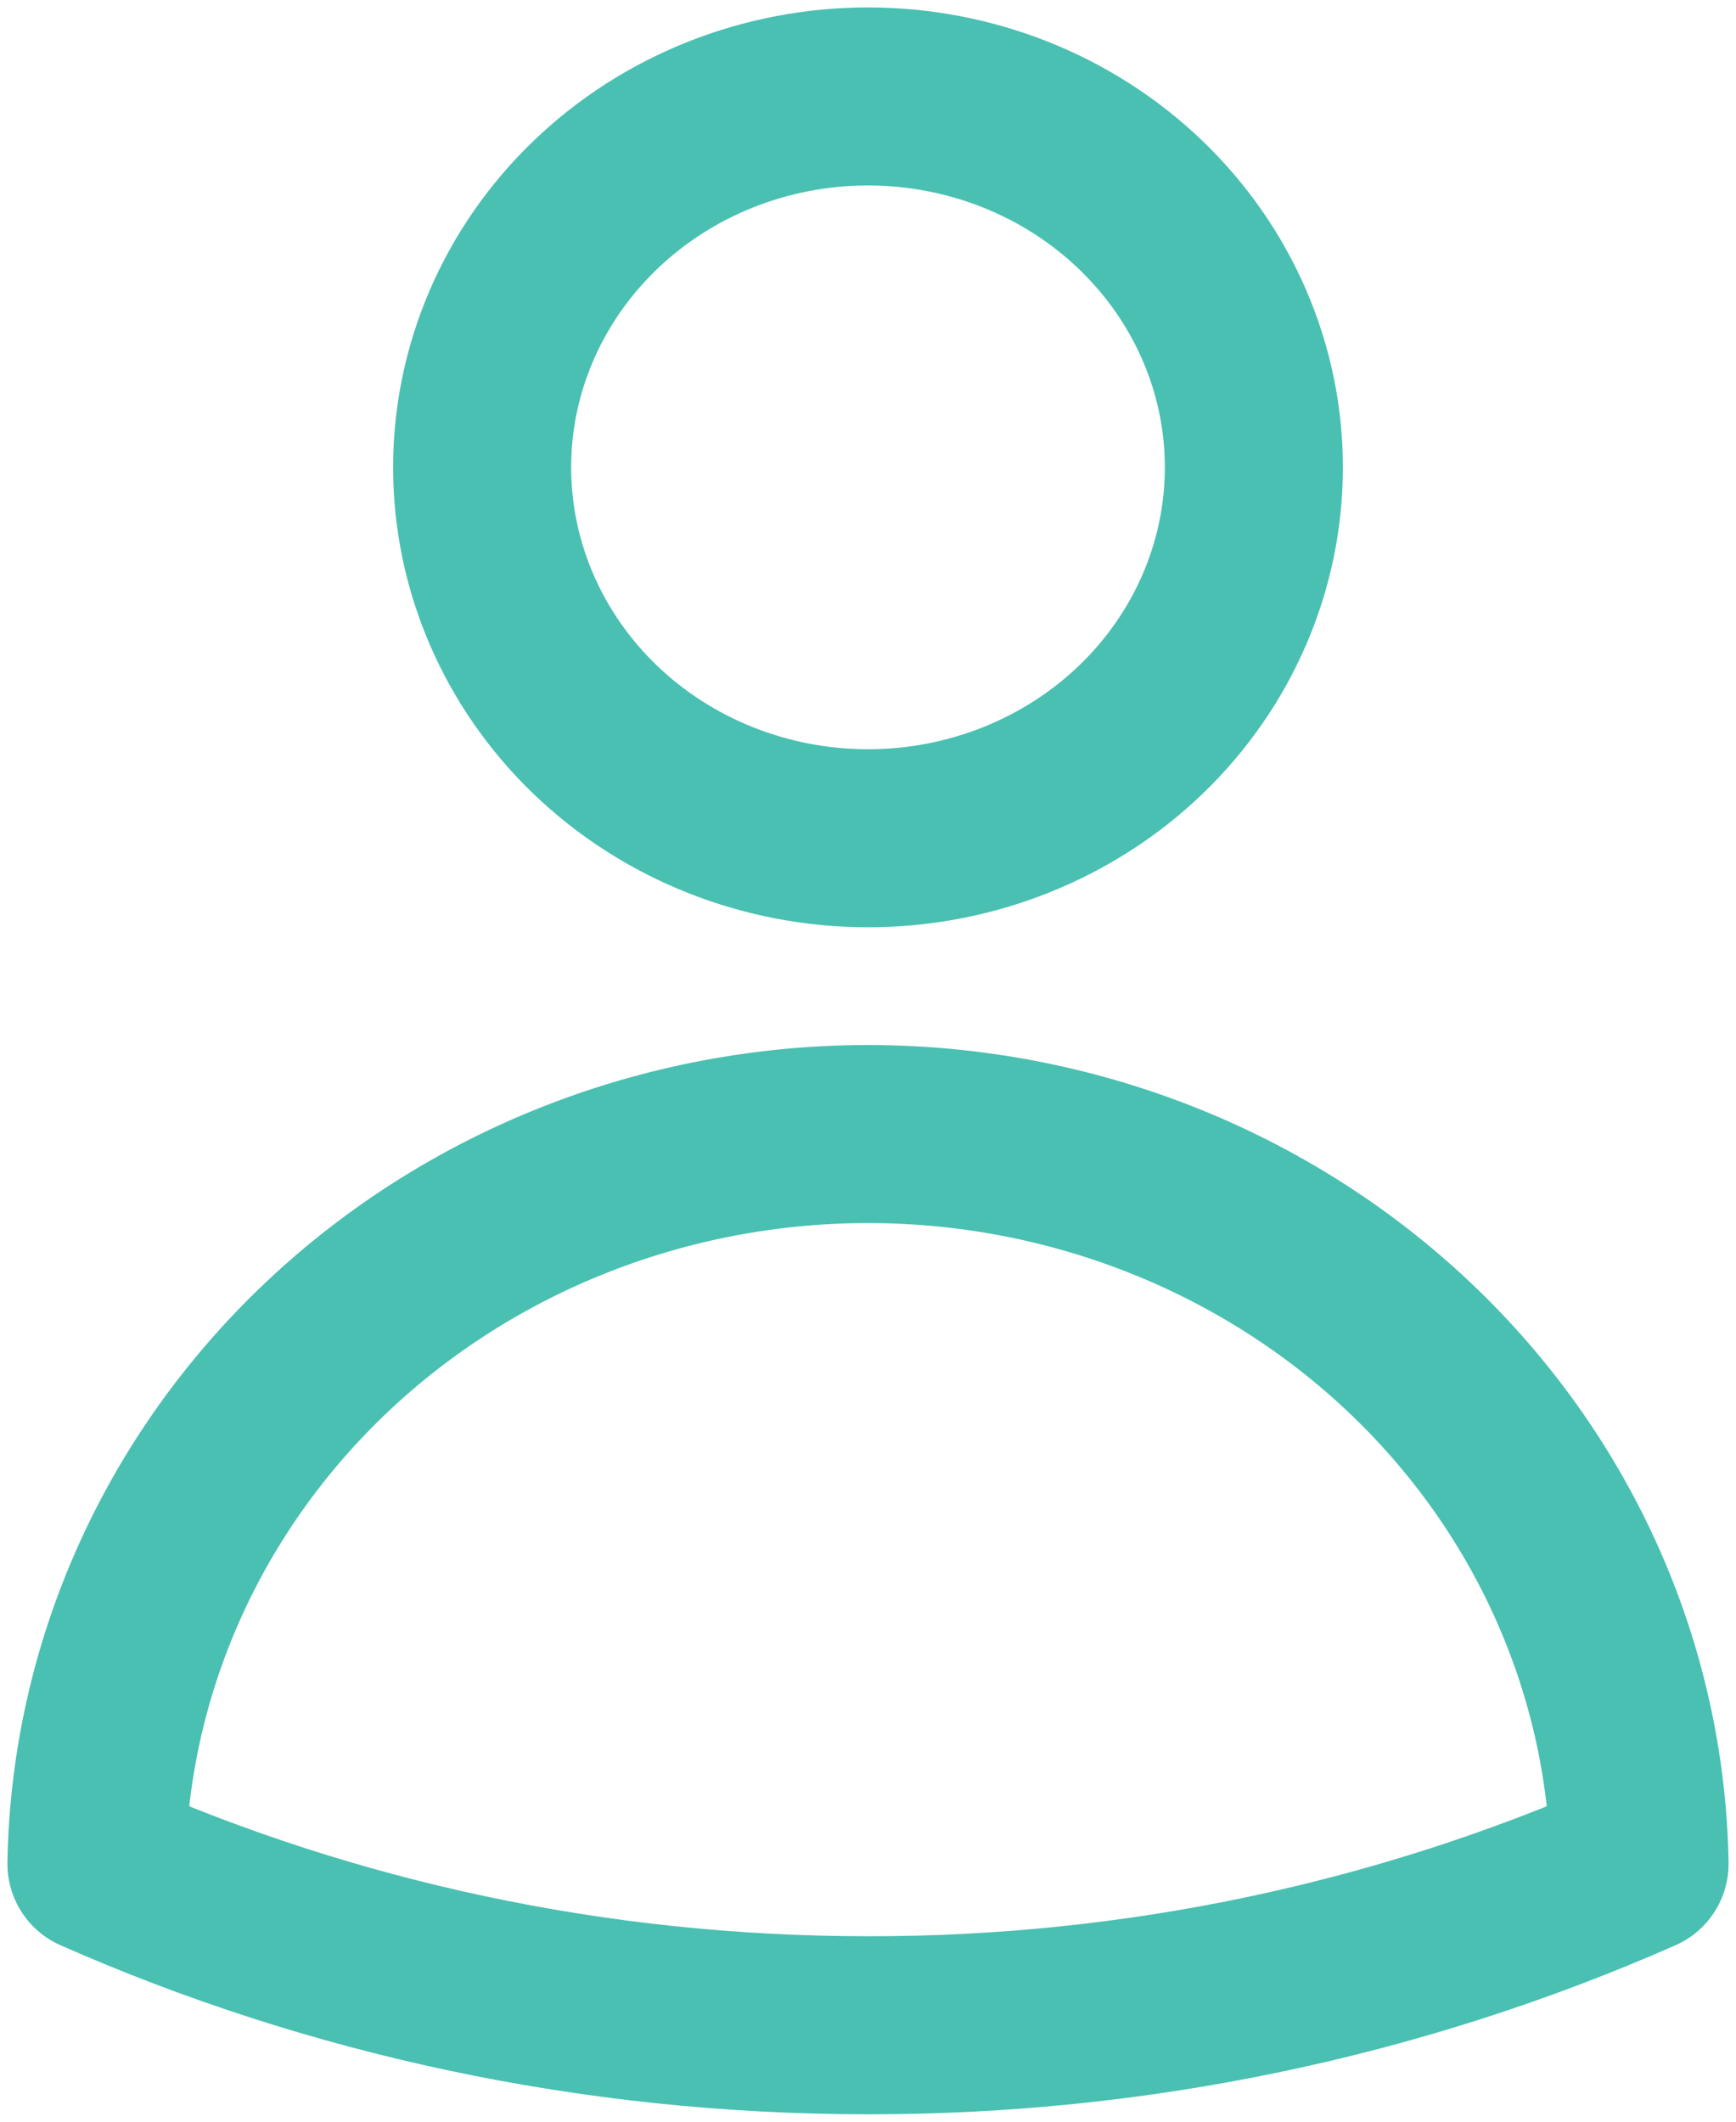 <svg width="18" height="22" viewBox="0 0 18 22" fill="none" xmlns="http://www.w3.org/2000/svg">
<path d="M13.001 4.846C13.001 5.866 12.579 6.845 11.829 7.566C11.079 8.287 10.061 8.692 9 8.692C7.939 8.692 6.921 8.287 6.171 7.566C5.421 6.845 4.999 5.866 4.999 4.846C4.999 3.826 5.421 2.848 6.171 2.127C6.921 1.405 7.939 1 9 1C10.061 1 11.079 1.405 11.829 2.127C12.579 2.848 13.001 3.826 13.001 4.846ZM1 19.326C1.034 17.308 1.892 15.384 3.389 13.968C4.885 12.553 6.901 11.759 9 11.759C11.099 11.759 13.115 12.553 14.611 13.968C16.108 15.384 16.966 17.308 17 19.326C14.49 20.433 11.761 21.004 9 21C6.145 21 3.436 20.401 1 19.326Z" stroke="#49C0B2" stroke-width="1.846" stroke-linecap="round" stroke-linejoin="round"/>
</svg>
